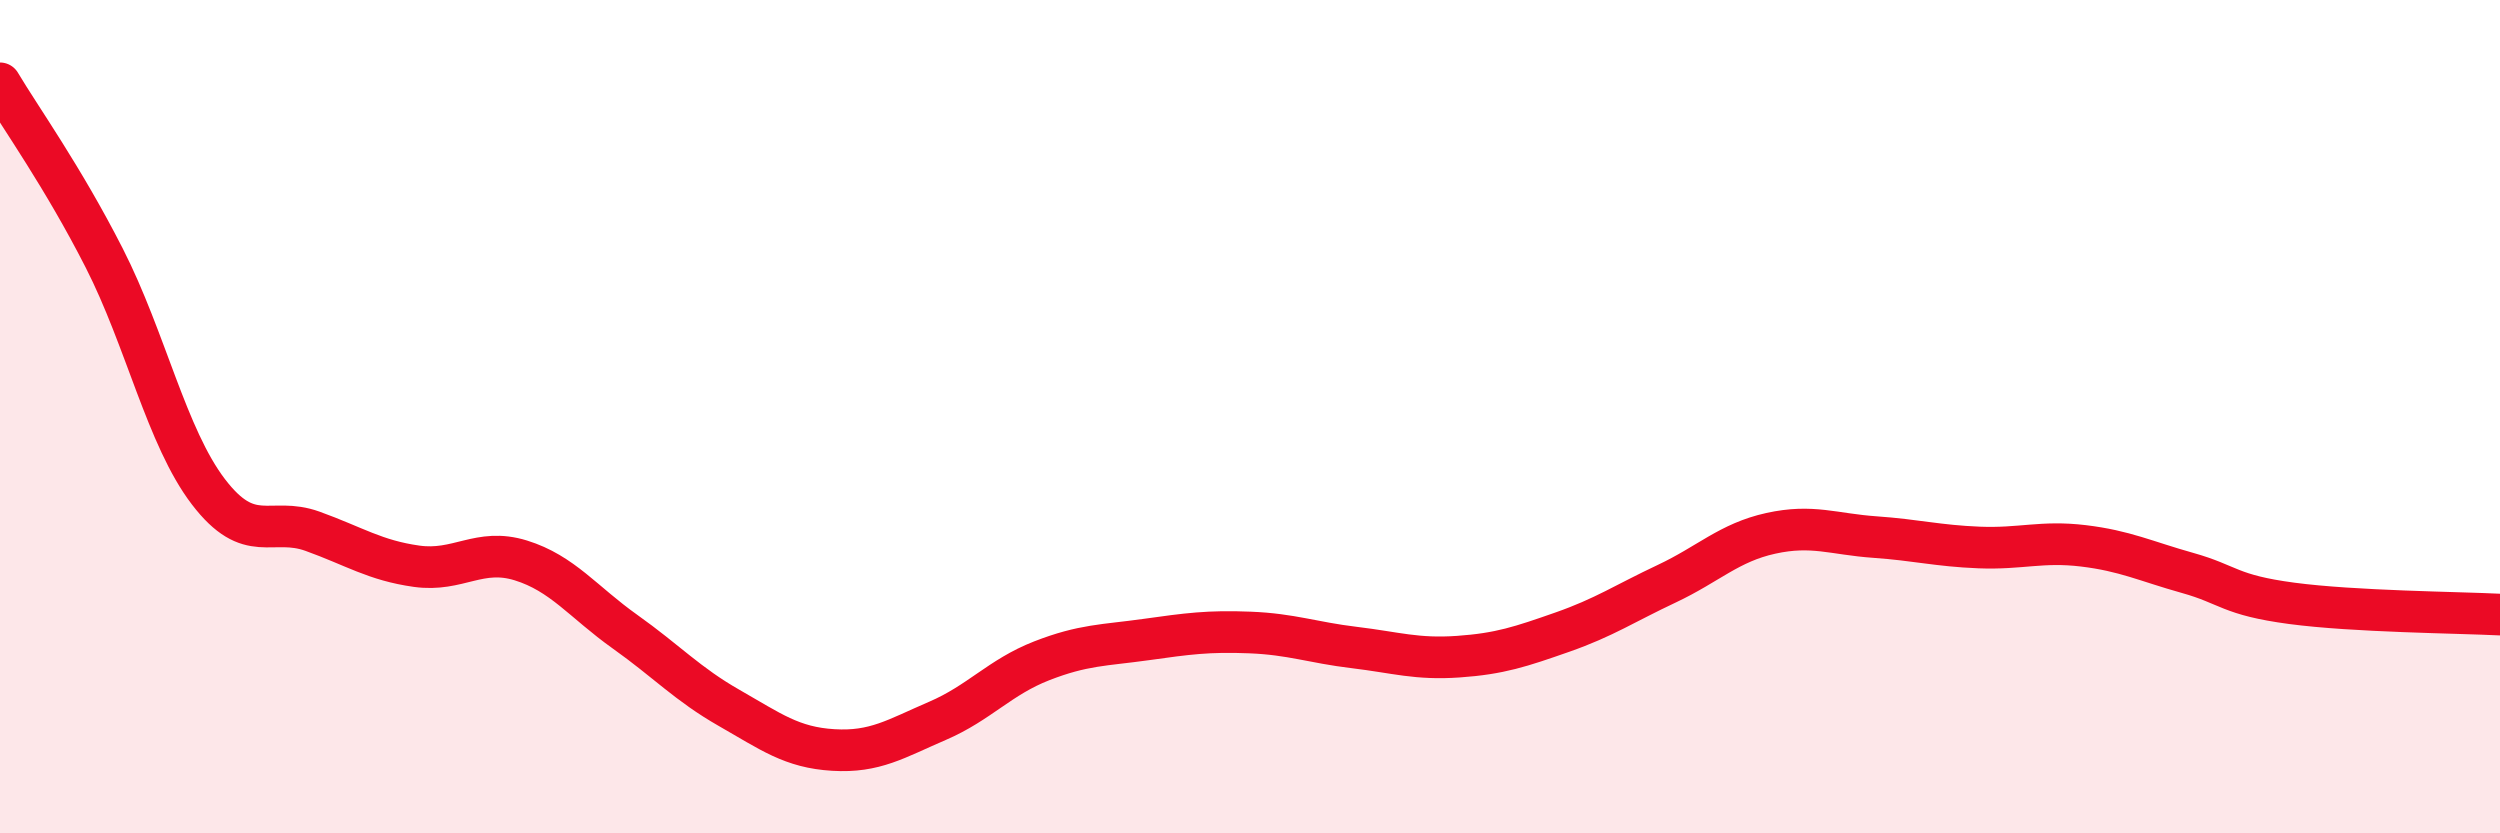 
    <svg width="60" height="20" viewBox="0 0 60 20" xmlns="http://www.w3.org/2000/svg">
      <path
        d="M 0,2 C 0.5,2.84 1.5,4.23 2.5,6.19 C 3.5,8.15 4,10.49 5,11.8 C 6,13.11 6.5,12.39 7.5,12.75 C 8.5,13.11 9,13.45 10,13.59 C 11,13.73 11.5,13.14 12.5,13.45 C 13.5,13.76 14,14.45 15,15.16 C 16,15.87 16.5,16.42 17.5,16.99 C 18.5,17.56 19,17.94 20,18 C 21,18.06 21.5,17.73 22.5,17.3 C 23.5,16.87 24,16.25 25,15.86 C 26,15.47 26.5,15.49 27.5,15.35 C 28.5,15.21 29,15.14 30,15.18 C 31,15.22 31.5,15.42 32.5,15.54 C 33.5,15.66 34,15.83 35,15.76 C 36,15.69 36.5,15.52 37.5,15.17 C 38.5,14.82 39,14.48 40,14.01 C 41,13.54 41.5,13.02 42.5,12.8 C 43.5,12.58 44,12.82 45,12.89 C 46,12.96 46.5,13.1 47.5,13.14 C 48.5,13.18 49,12.98 50,13.1 C 51,13.22 51.5,13.47 52.5,13.75 C 53.5,14.03 53.5,14.28 55,14.48 C 56.5,14.68 59,14.7 60,14.75L60 20L0 20Z"
        fill="#EB0A25"
        opacity="0.1"
        stroke-linecap="round"
        stroke-linejoin="round"
      />
      <path
        d="M 0,2 C 0.5,2.84 1.5,4.23 2.5,6.19 C 3.5,8.15 4,10.49 5,11.8 C 6,13.11 6.5,12.39 7.5,12.75 C 8.5,13.11 9,13.45 10,13.59 C 11,13.73 11.5,13.14 12.5,13.45 C 13.5,13.76 14,14.45 15,15.16 C 16,15.87 16.5,16.42 17.5,16.99 C 18.5,17.56 19,17.94 20,18 C 21,18.06 21.5,17.73 22.5,17.3 C 23.5,16.87 24,16.25 25,15.86 C 26,15.47 26.5,15.49 27.5,15.35 C 28.5,15.21 29,15.14 30,15.18 C 31,15.22 31.5,15.42 32.5,15.54 C 33.5,15.66 34,15.83 35,15.76 C 36,15.69 36.5,15.52 37.5,15.17 C 38.5,14.82 39,14.48 40,14.01 C 41,13.54 41.5,13.02 42.5,12.8 C 43.5,12.58 44,12.82 45,12.89 C 46,12.96 46.5,13.1 47.5,13.14 C 48.5,13.18 49,12.98 50,13.1 C 51,13.22 51.5,13.47 52.5,13.75 C 53.5,14.03 53.5,14.28 55,14.48 C 56.5,14.68 59,14.7 60,14.75"
        stroke="#EB0A25"
        stroke-width="1"
        fill="none"
        stroke-linecap="round"
        stroke-linejoin="round"
      />
    </svg>
  